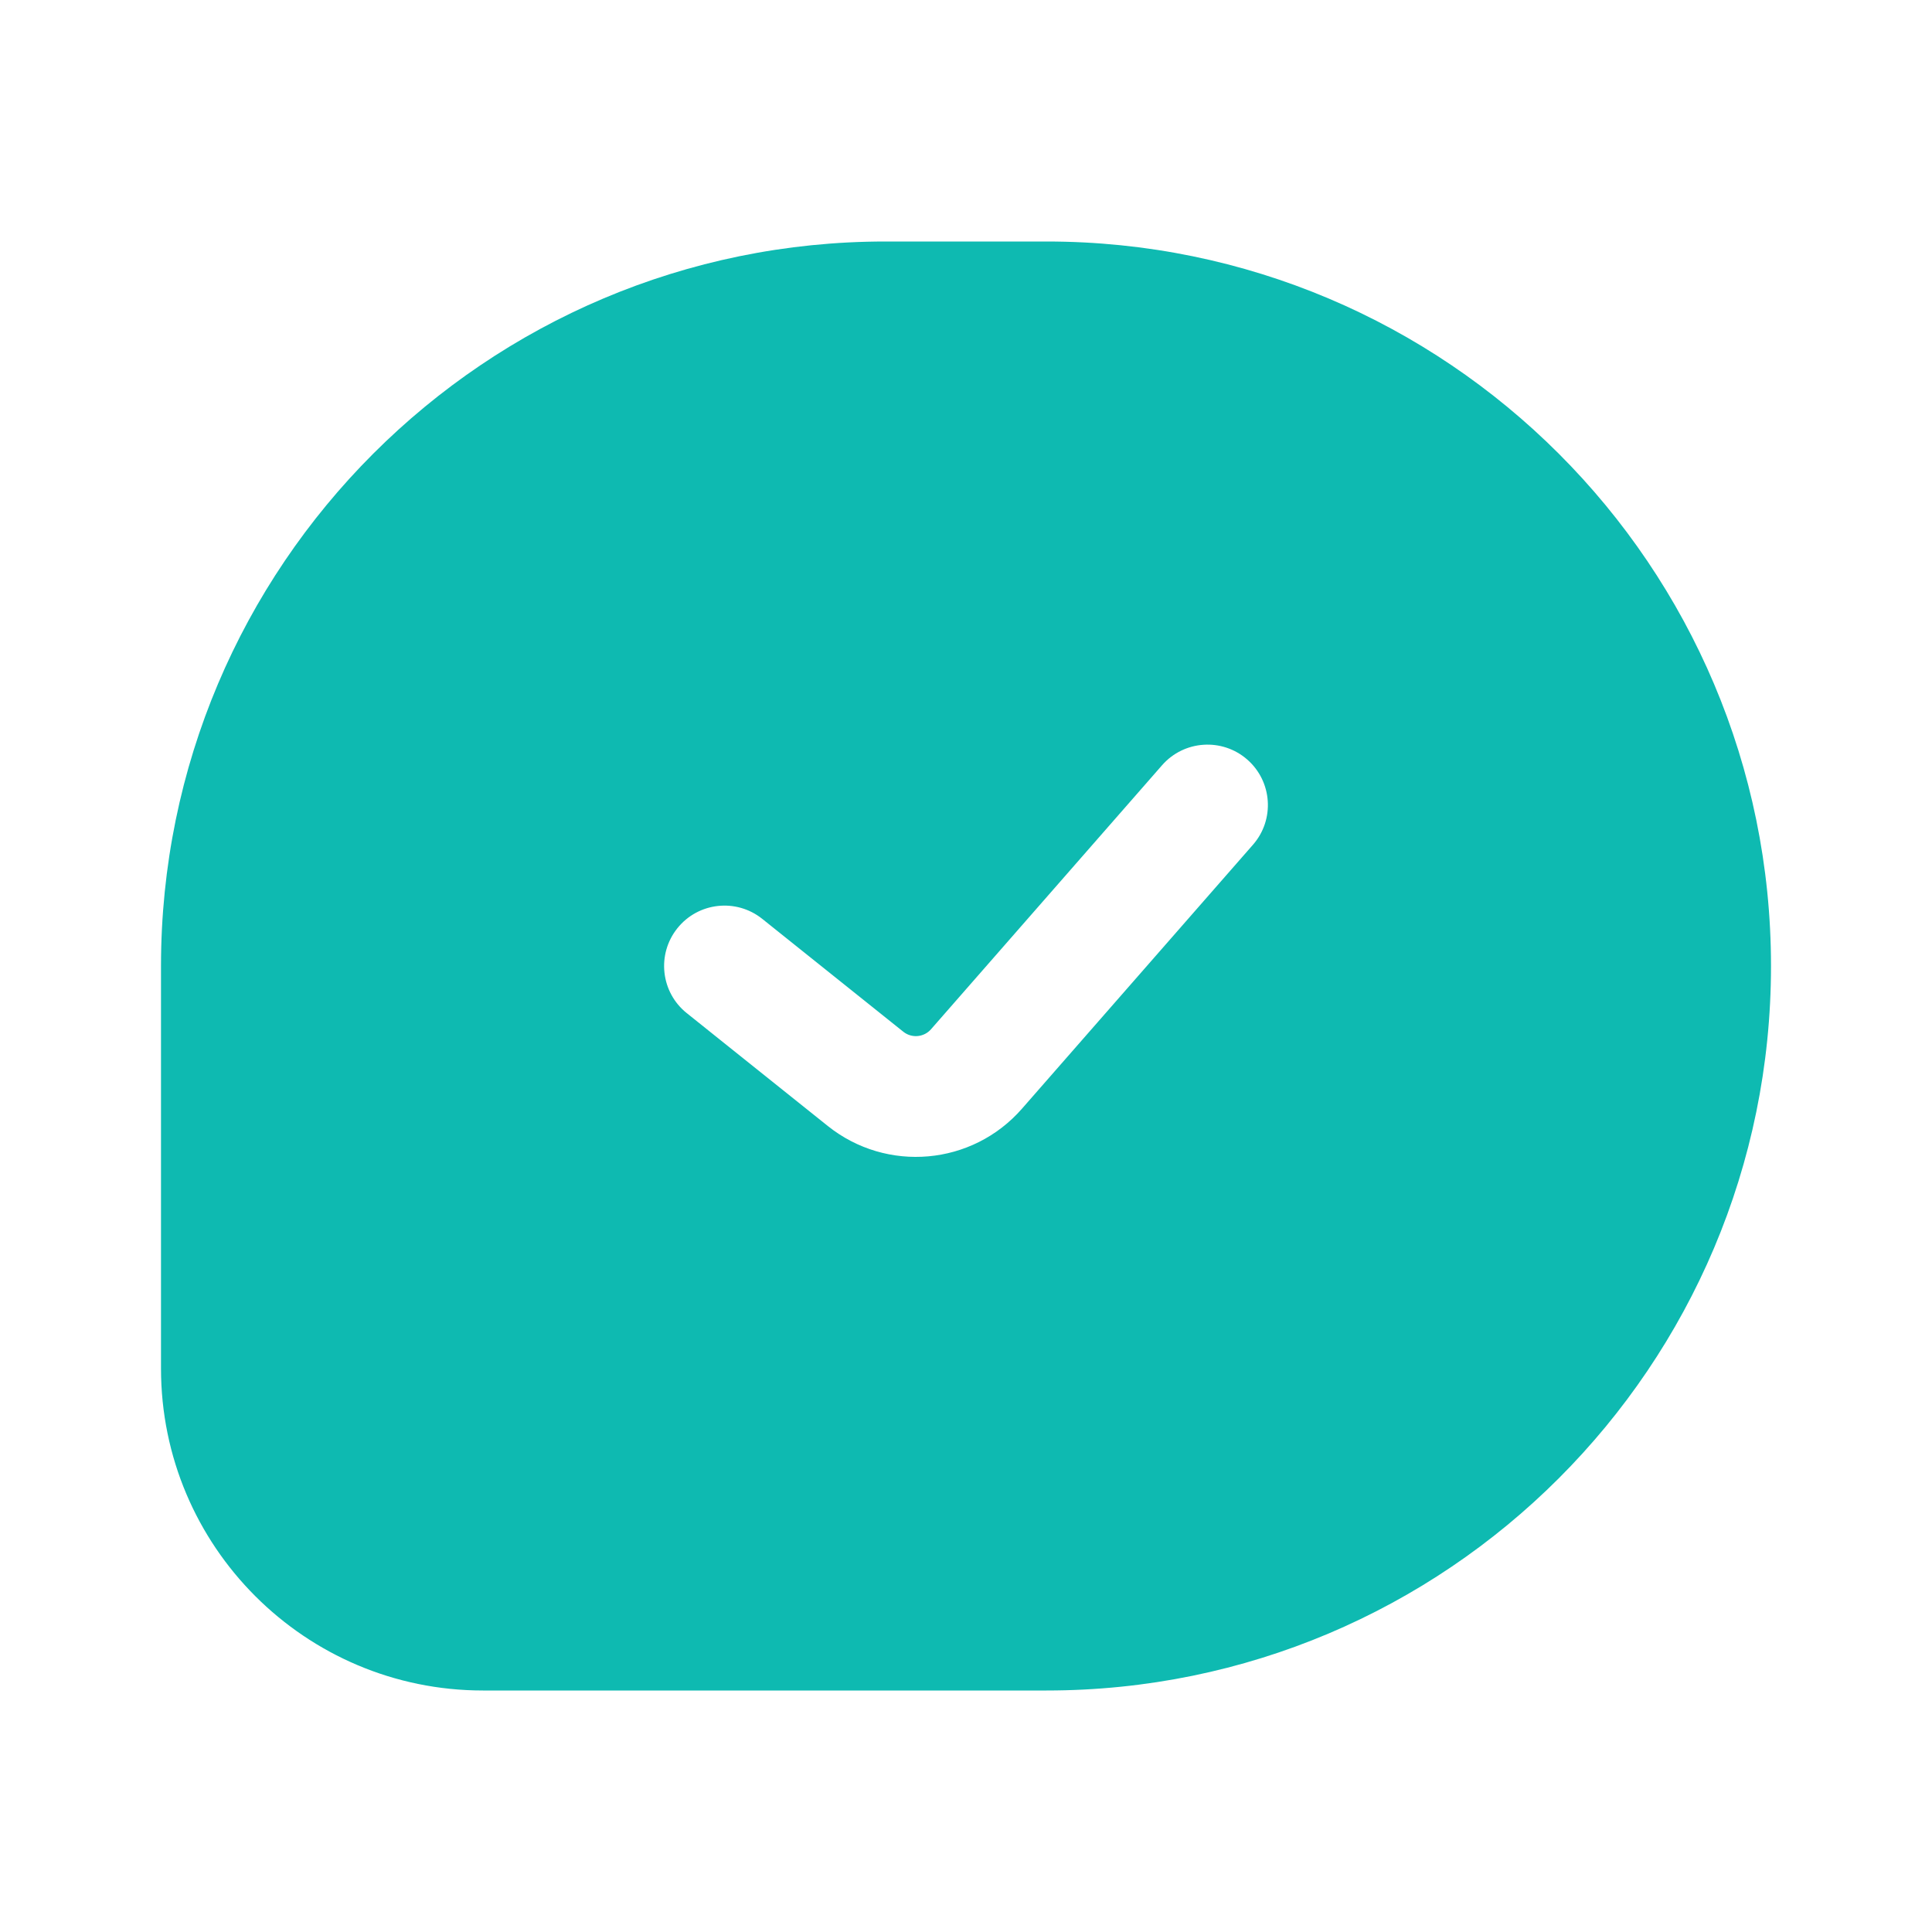<svg xmlns="http://www.w3.org/2000/svg" width="30" height="30" viewBox="0 0 30 30" fill="none"><path fill-rule="evenodd" clip-rule="evenodd" d="M13.75 3.75H16.25C22.463 3.75 27.5 8.787 27.5 15C27.5 21.213 22.463 26.25 16.25 26.25H7.5C4.739 26.25 2.5 24.011 2.5 21.25V15C2.5 8.787 7.537 3.75 13.75 3.75ZM19.456 13.117C19.797 12.728 19.757 12.135 19.367 11.794C18.978 11.454 18.385 11.493 18.044 11.883L14.457 15.982C14.347 16.108 14.157 16.125 14.027 16.021L11.836 14.268C11.431 13.944 10.841 14.01 10.518 14.414C10.194 14.819 10.26 15.409 10.664 15.732L12.855 17.485C13.77 18.216 15.097 18.098 15.868 17.217L19.456 13.117Z" fill="#0EBAB1"></path></svg>